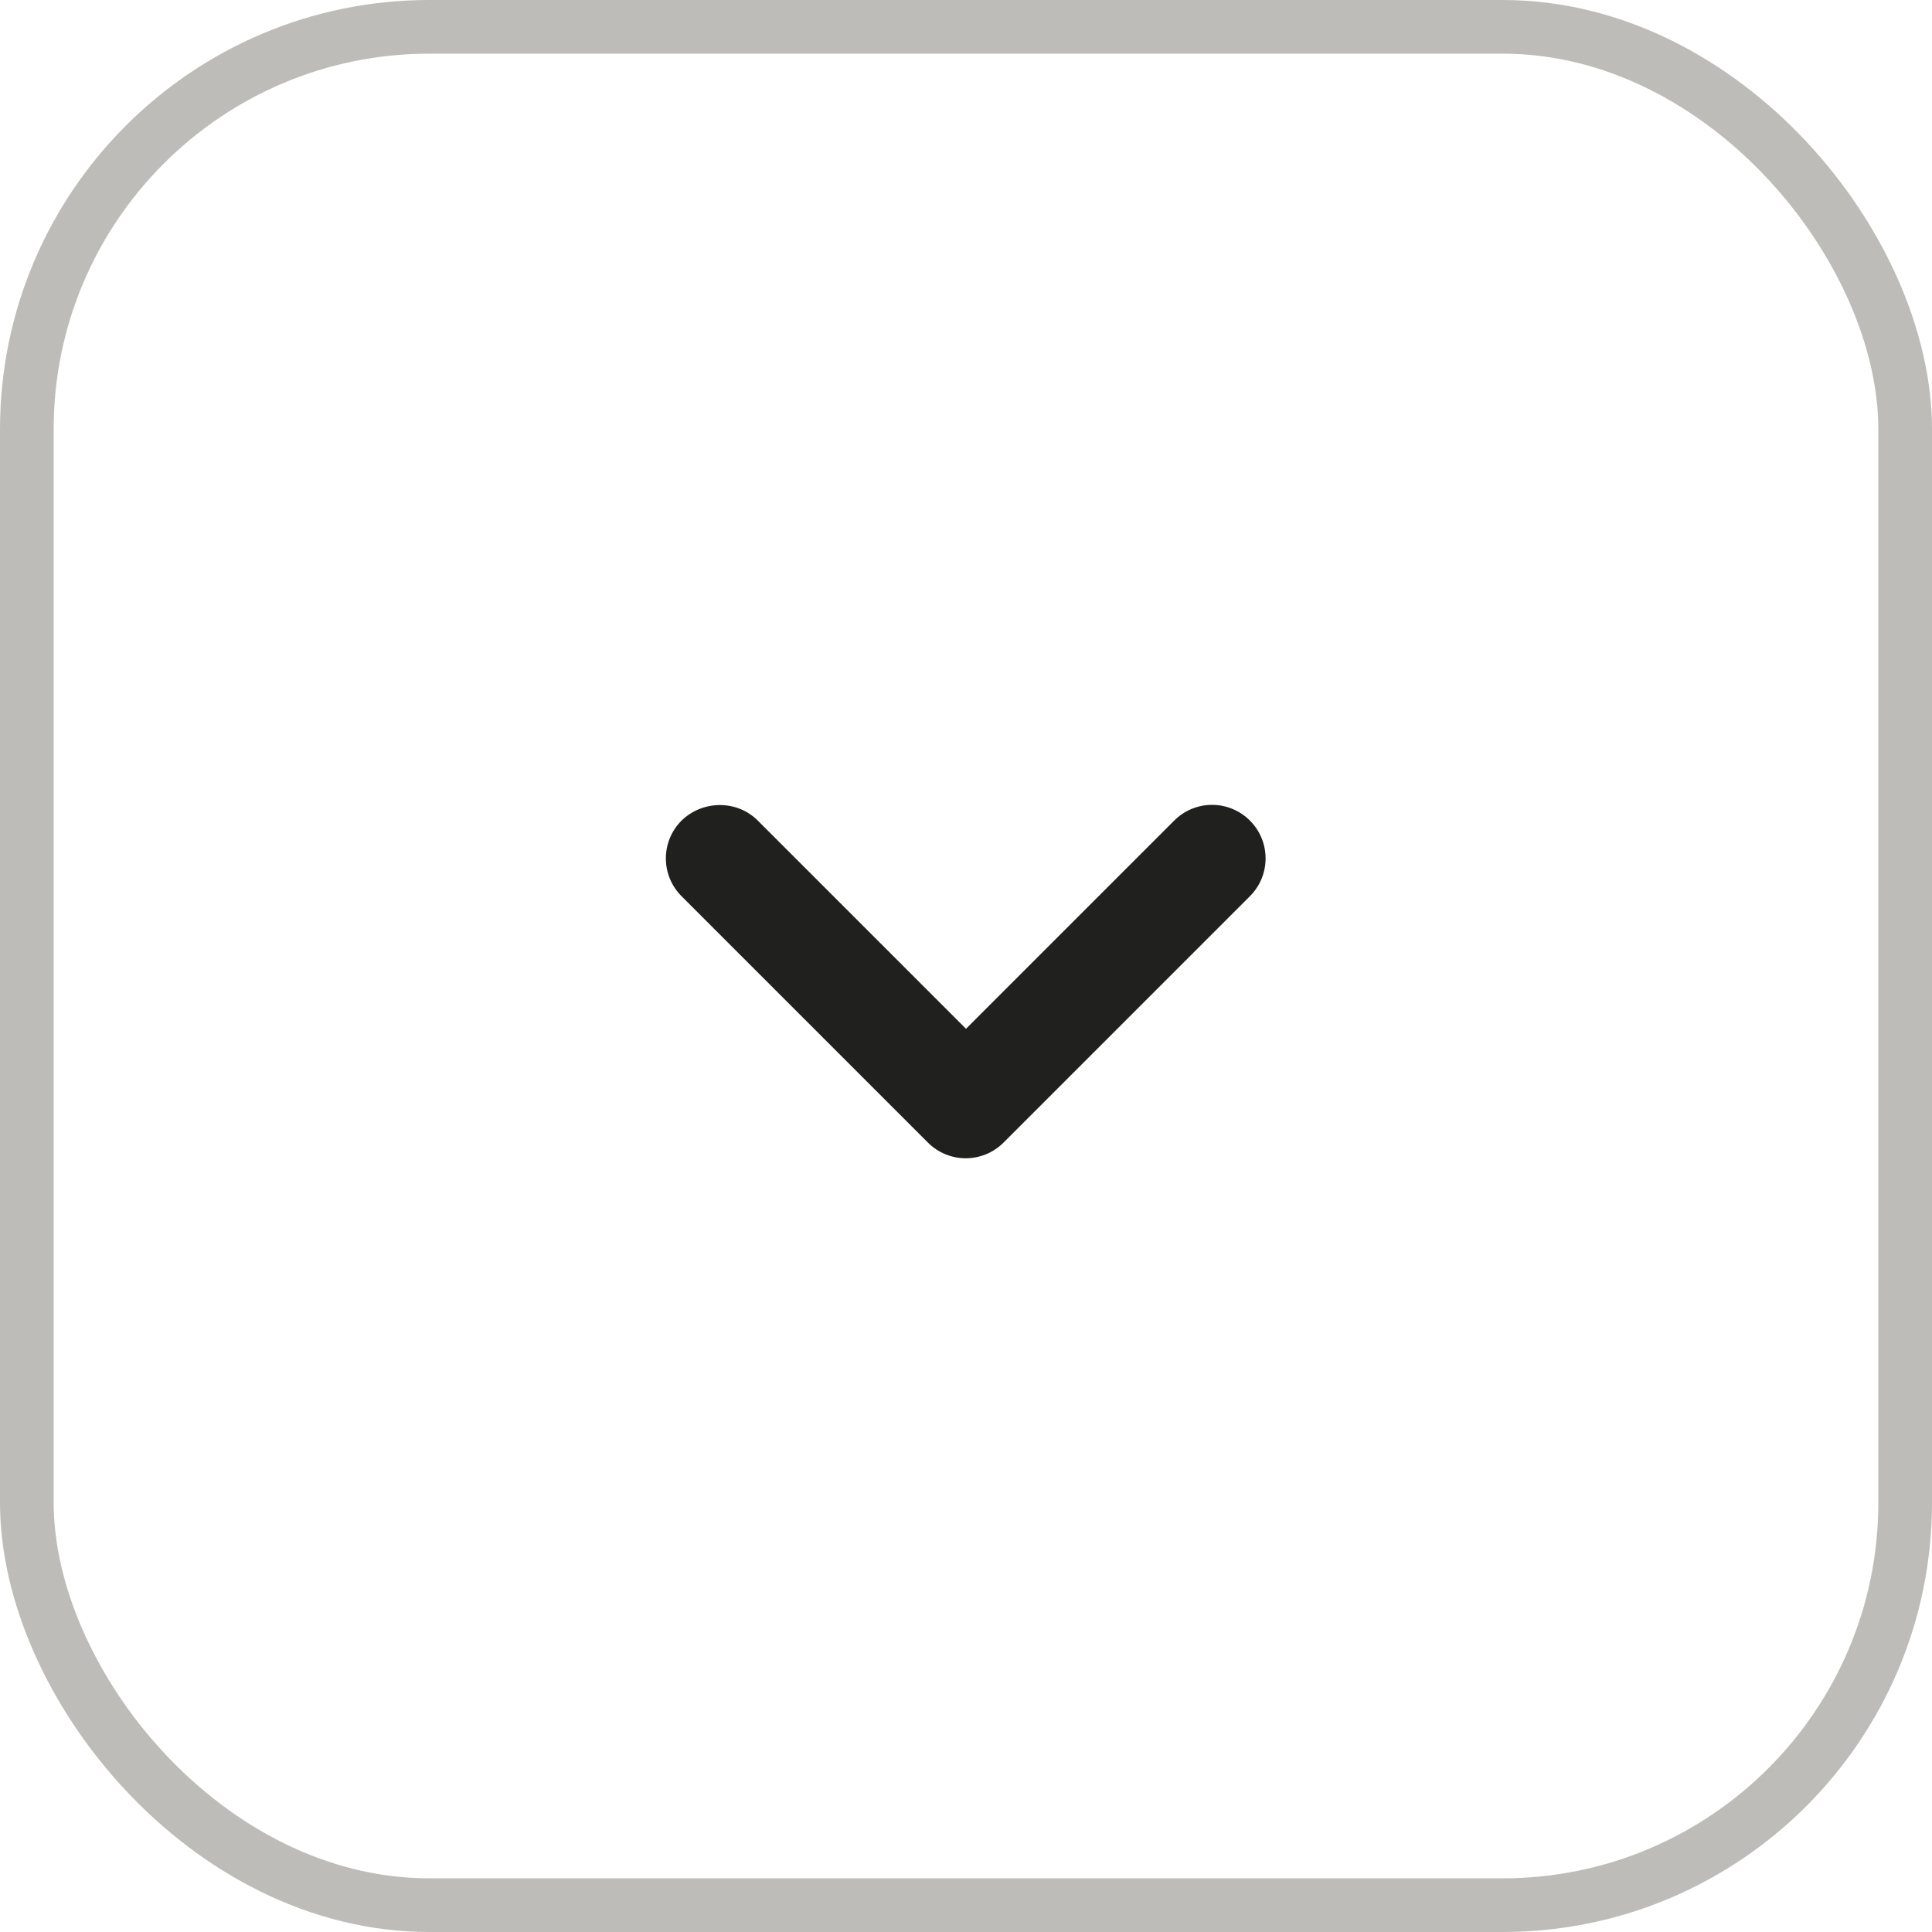 <svg width="36" height="36" viewBox="0 0 36 36" fill="none" xmlns="http://www.w3.org/2000/svg">
    <path d="M14.12 15.29L18 19.17L21.88 15.29C22.27 14.9 22.9 14.9 23.29 15.29C23.68 15.68 23.68 16.31 23.29 16.7L18.7 21.29C18.31 21.68 17.68 21.68 17.29 21.29L12.7 16.7C12.31 16.31 12.31 15.68 12.7 15.29C13.09 14.91 13.73 14.9 14.12 15.29Z" fill="#20201E"/>
    <rect x="0.5" y="0.5" width="35" height="35" rx="7.5" stroke="#BDBCB9"/>
</svg>
